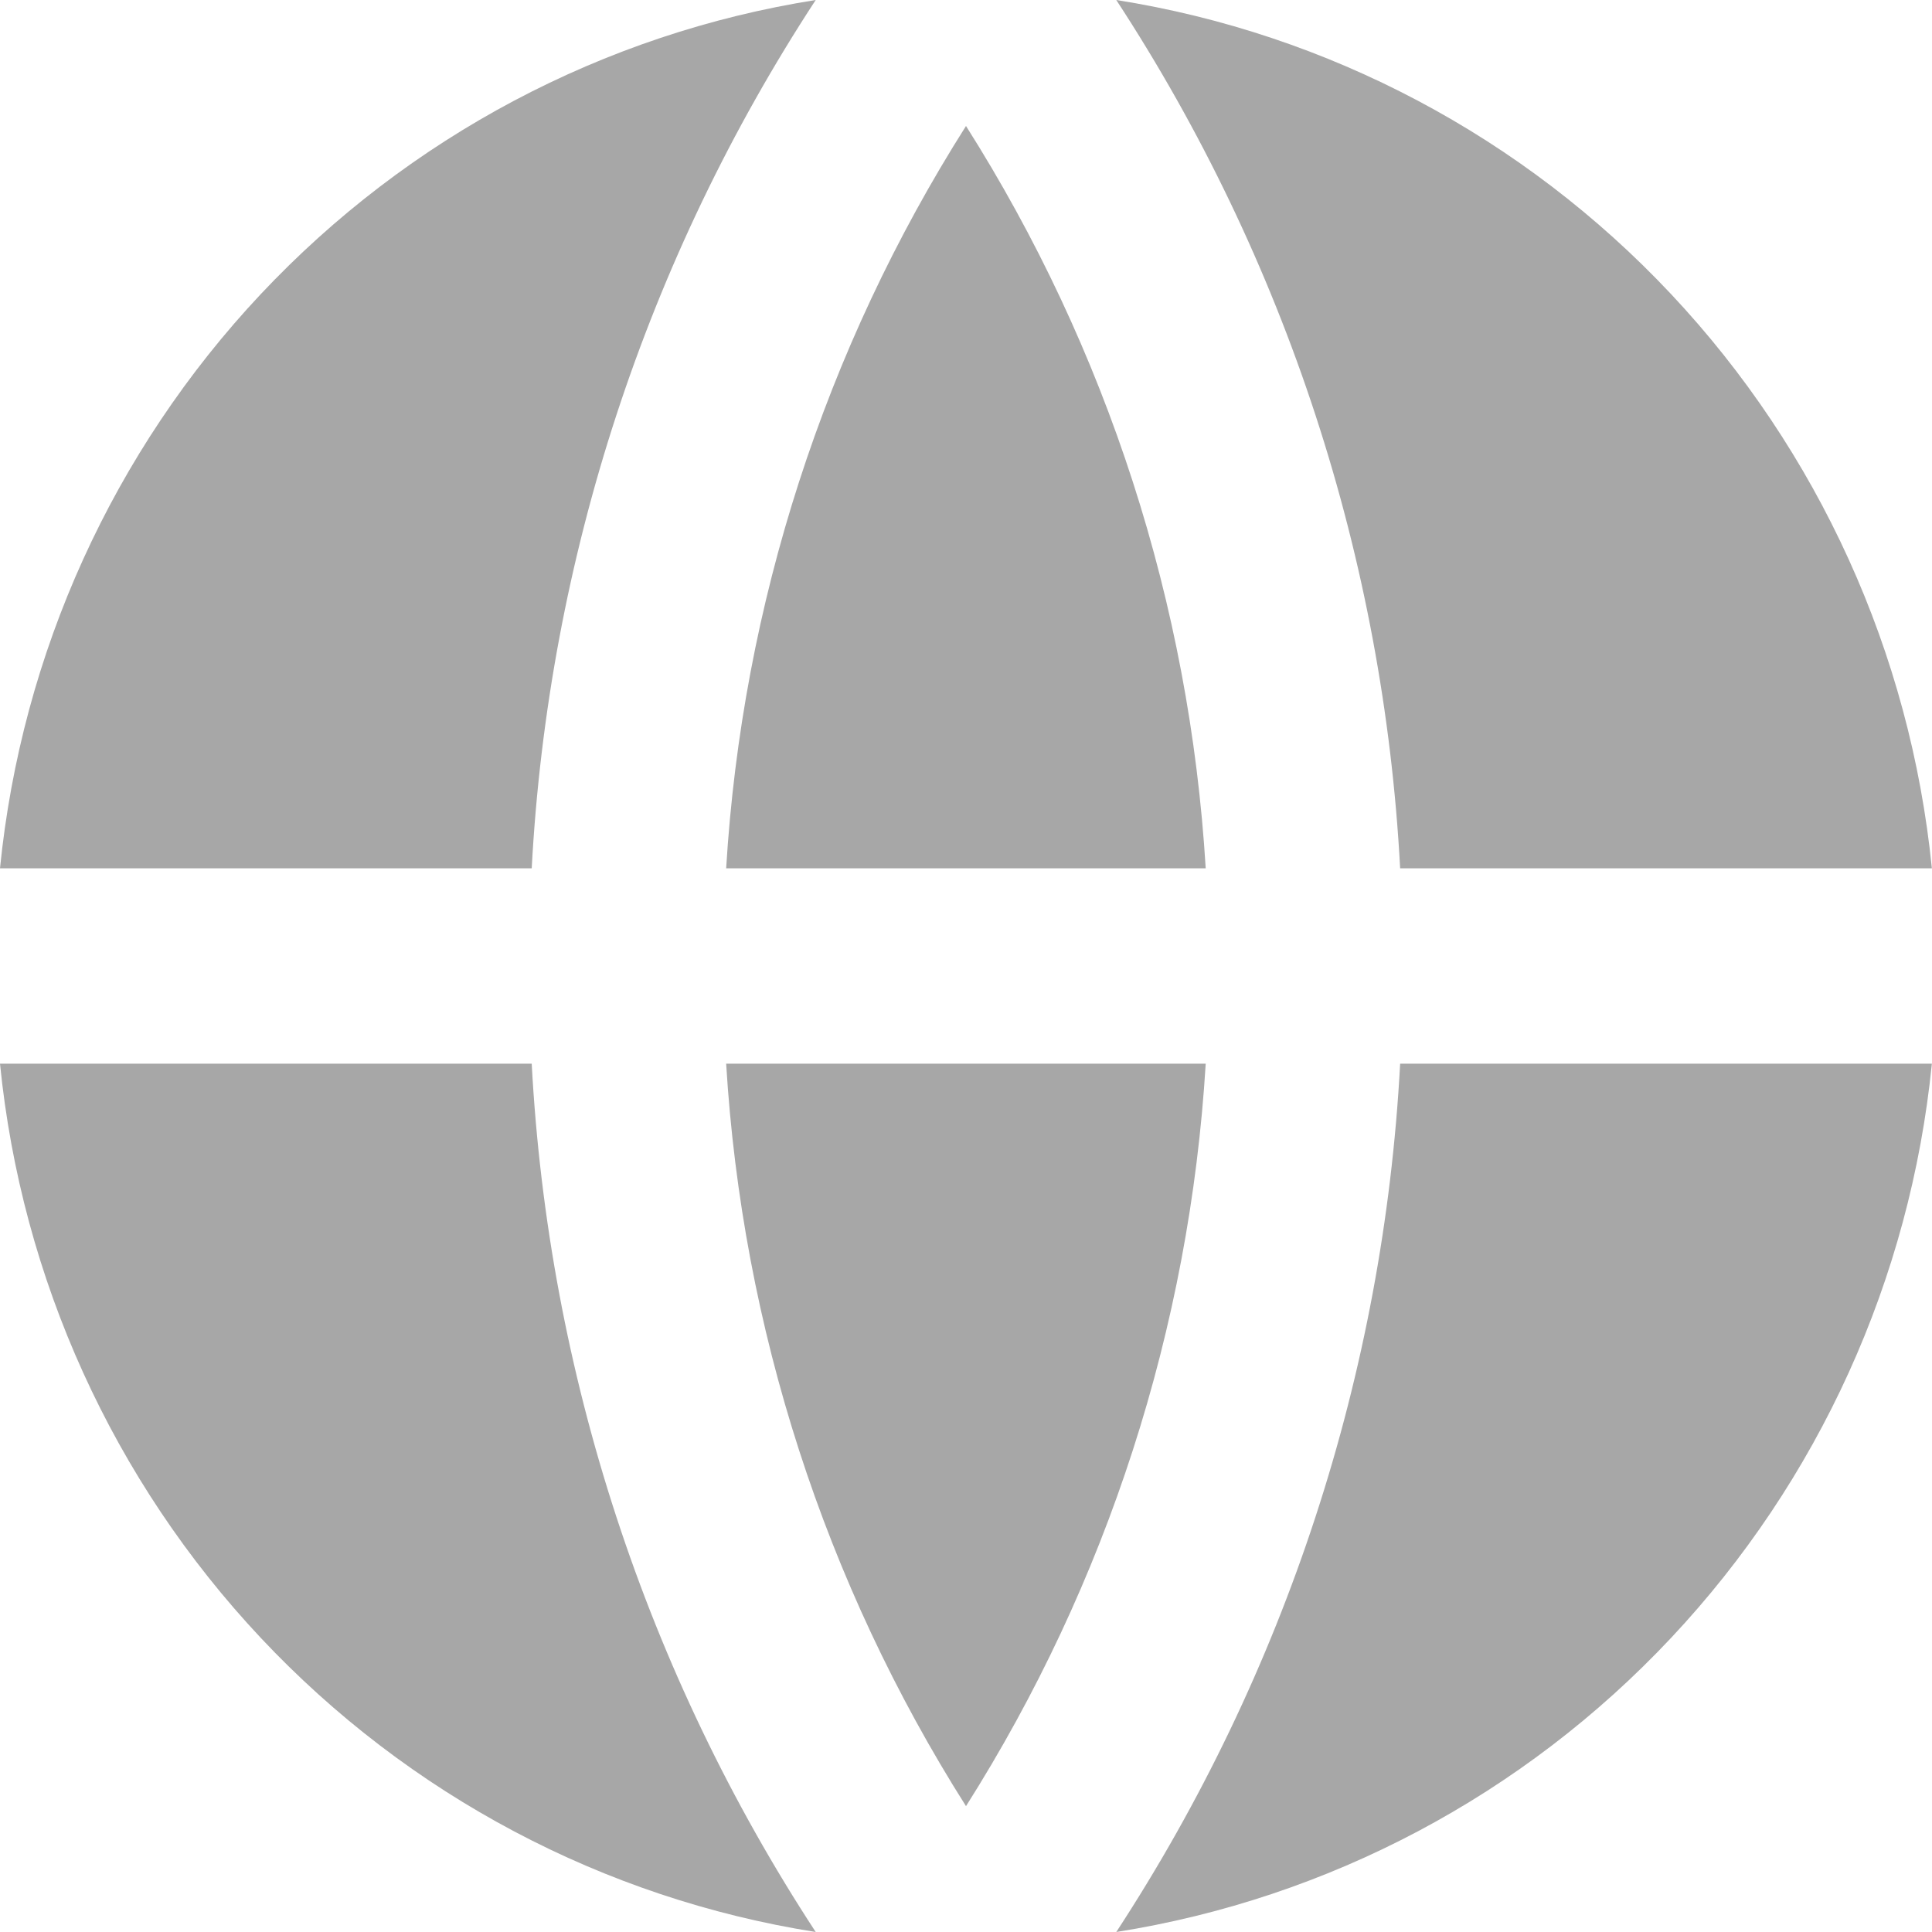 <svg width="14" height="14" viewBox="0 0 14 14" fill="none" xmlns="http://www.w3.org/2000/svg">
    <path d="M0 7.708H3.853C3.973 9.952 4.683 12.123 5.911 14C4.373 13.757 2.96 13.008 1.89 11.869C0.821 10.731 0.156 9.268 0 7.708ZM0 6.292C0.156 4.732 0.821 3.269 1.89 2.131C2.96 0.993 4.373 0.243 5.911 0C4.683 1.877 3.973 4.048 3.853 6.292H0ZM13.999 6.292H10.146C10.026 4.048 9.316 1.877 8.089 0C9.626 0.243 11.04 0.993 12.109 2.131C13.178 3.269 13.843 4.732 13.999 6.292ZM13.999 7.708C13.843 9.268 13.178 10.731 12.109 11.869C11.04 13.008 9.626 13.757 8.089 14C9.316 12.123 10.026 9.952 10.146 7.708H14H13.999ZM5.262 7.708H8.737C8.621 9.621 8.023 11.472 7 13.088C5.976 11.472 5.378 9.621 5.262 7.708ZM5.262 6.292C5.378 4.379 5.976 2.528 7 0.913C8.023 2.528 8.621 4.379 8.737 6.292H5.262Z" fill="#A7A7A7"/>
</svg>
